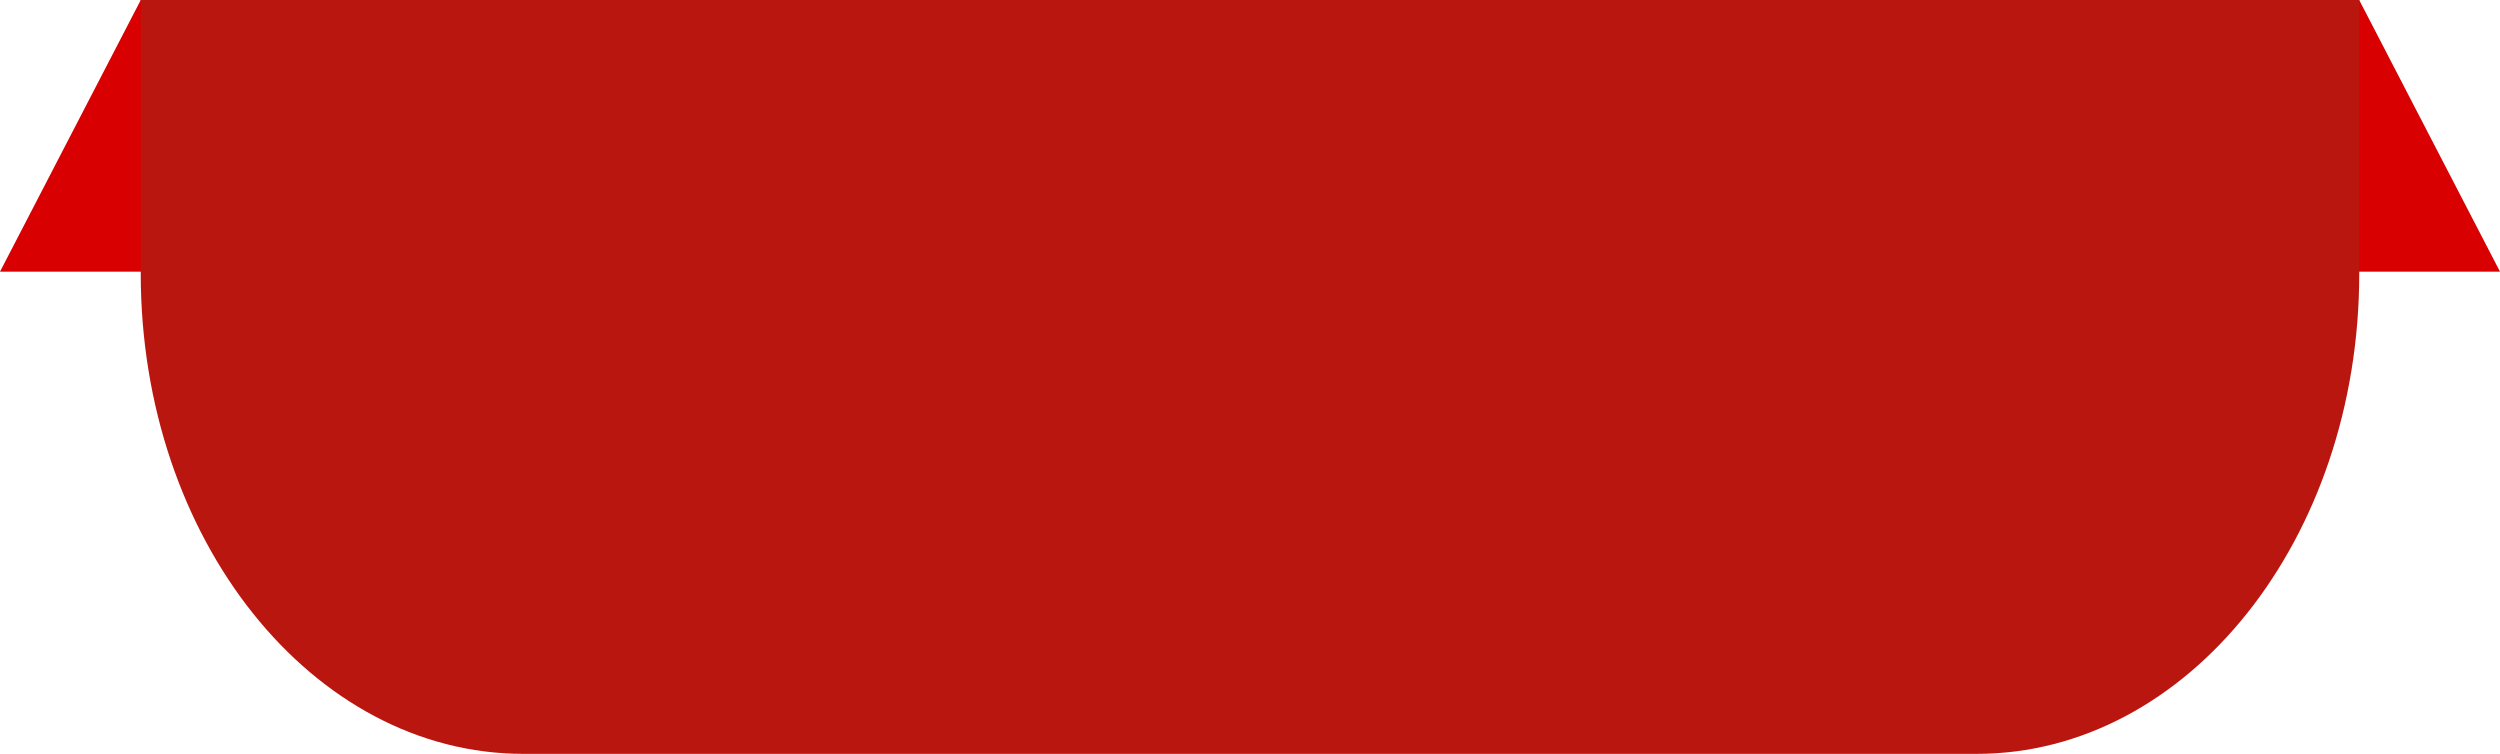 <svg xmlns="http://www.w3.org/2000/svg" width="125.517" height="37.849" viewBox="0 0 125.517 37.849">
  <g id="Group_4978" data-name="Group 4978" transform="translate(-87.352 -86.029)">
    <g id="Group_4975" data-name="Group 4975" transform="translate(87.352 86.03)">
      <path id="Path_13139" data-name="Path 13139" d="M212.869,99.668H87.352L94.419,86.03H205.8Z" transform="translate(-87.352 -86.03)" fill="#d80000"/>
    </g>
    <g id="Group_4976" data-name="Group 4976" transform="translate(94.418 86.029)">
      <path id="Path_13140" data-name="Path 13140" d="M183.106,123.878H110.146c-10.609,0-19.212-10.795-19.212-24.112V86.029H202.318V99.765C202.318,113.083,193.717,123.878,183.106,123.878Z" transform="translate(-90.934 -86.029)" fill="#b9160f"/>
    </g>
  </g>
</svg>
